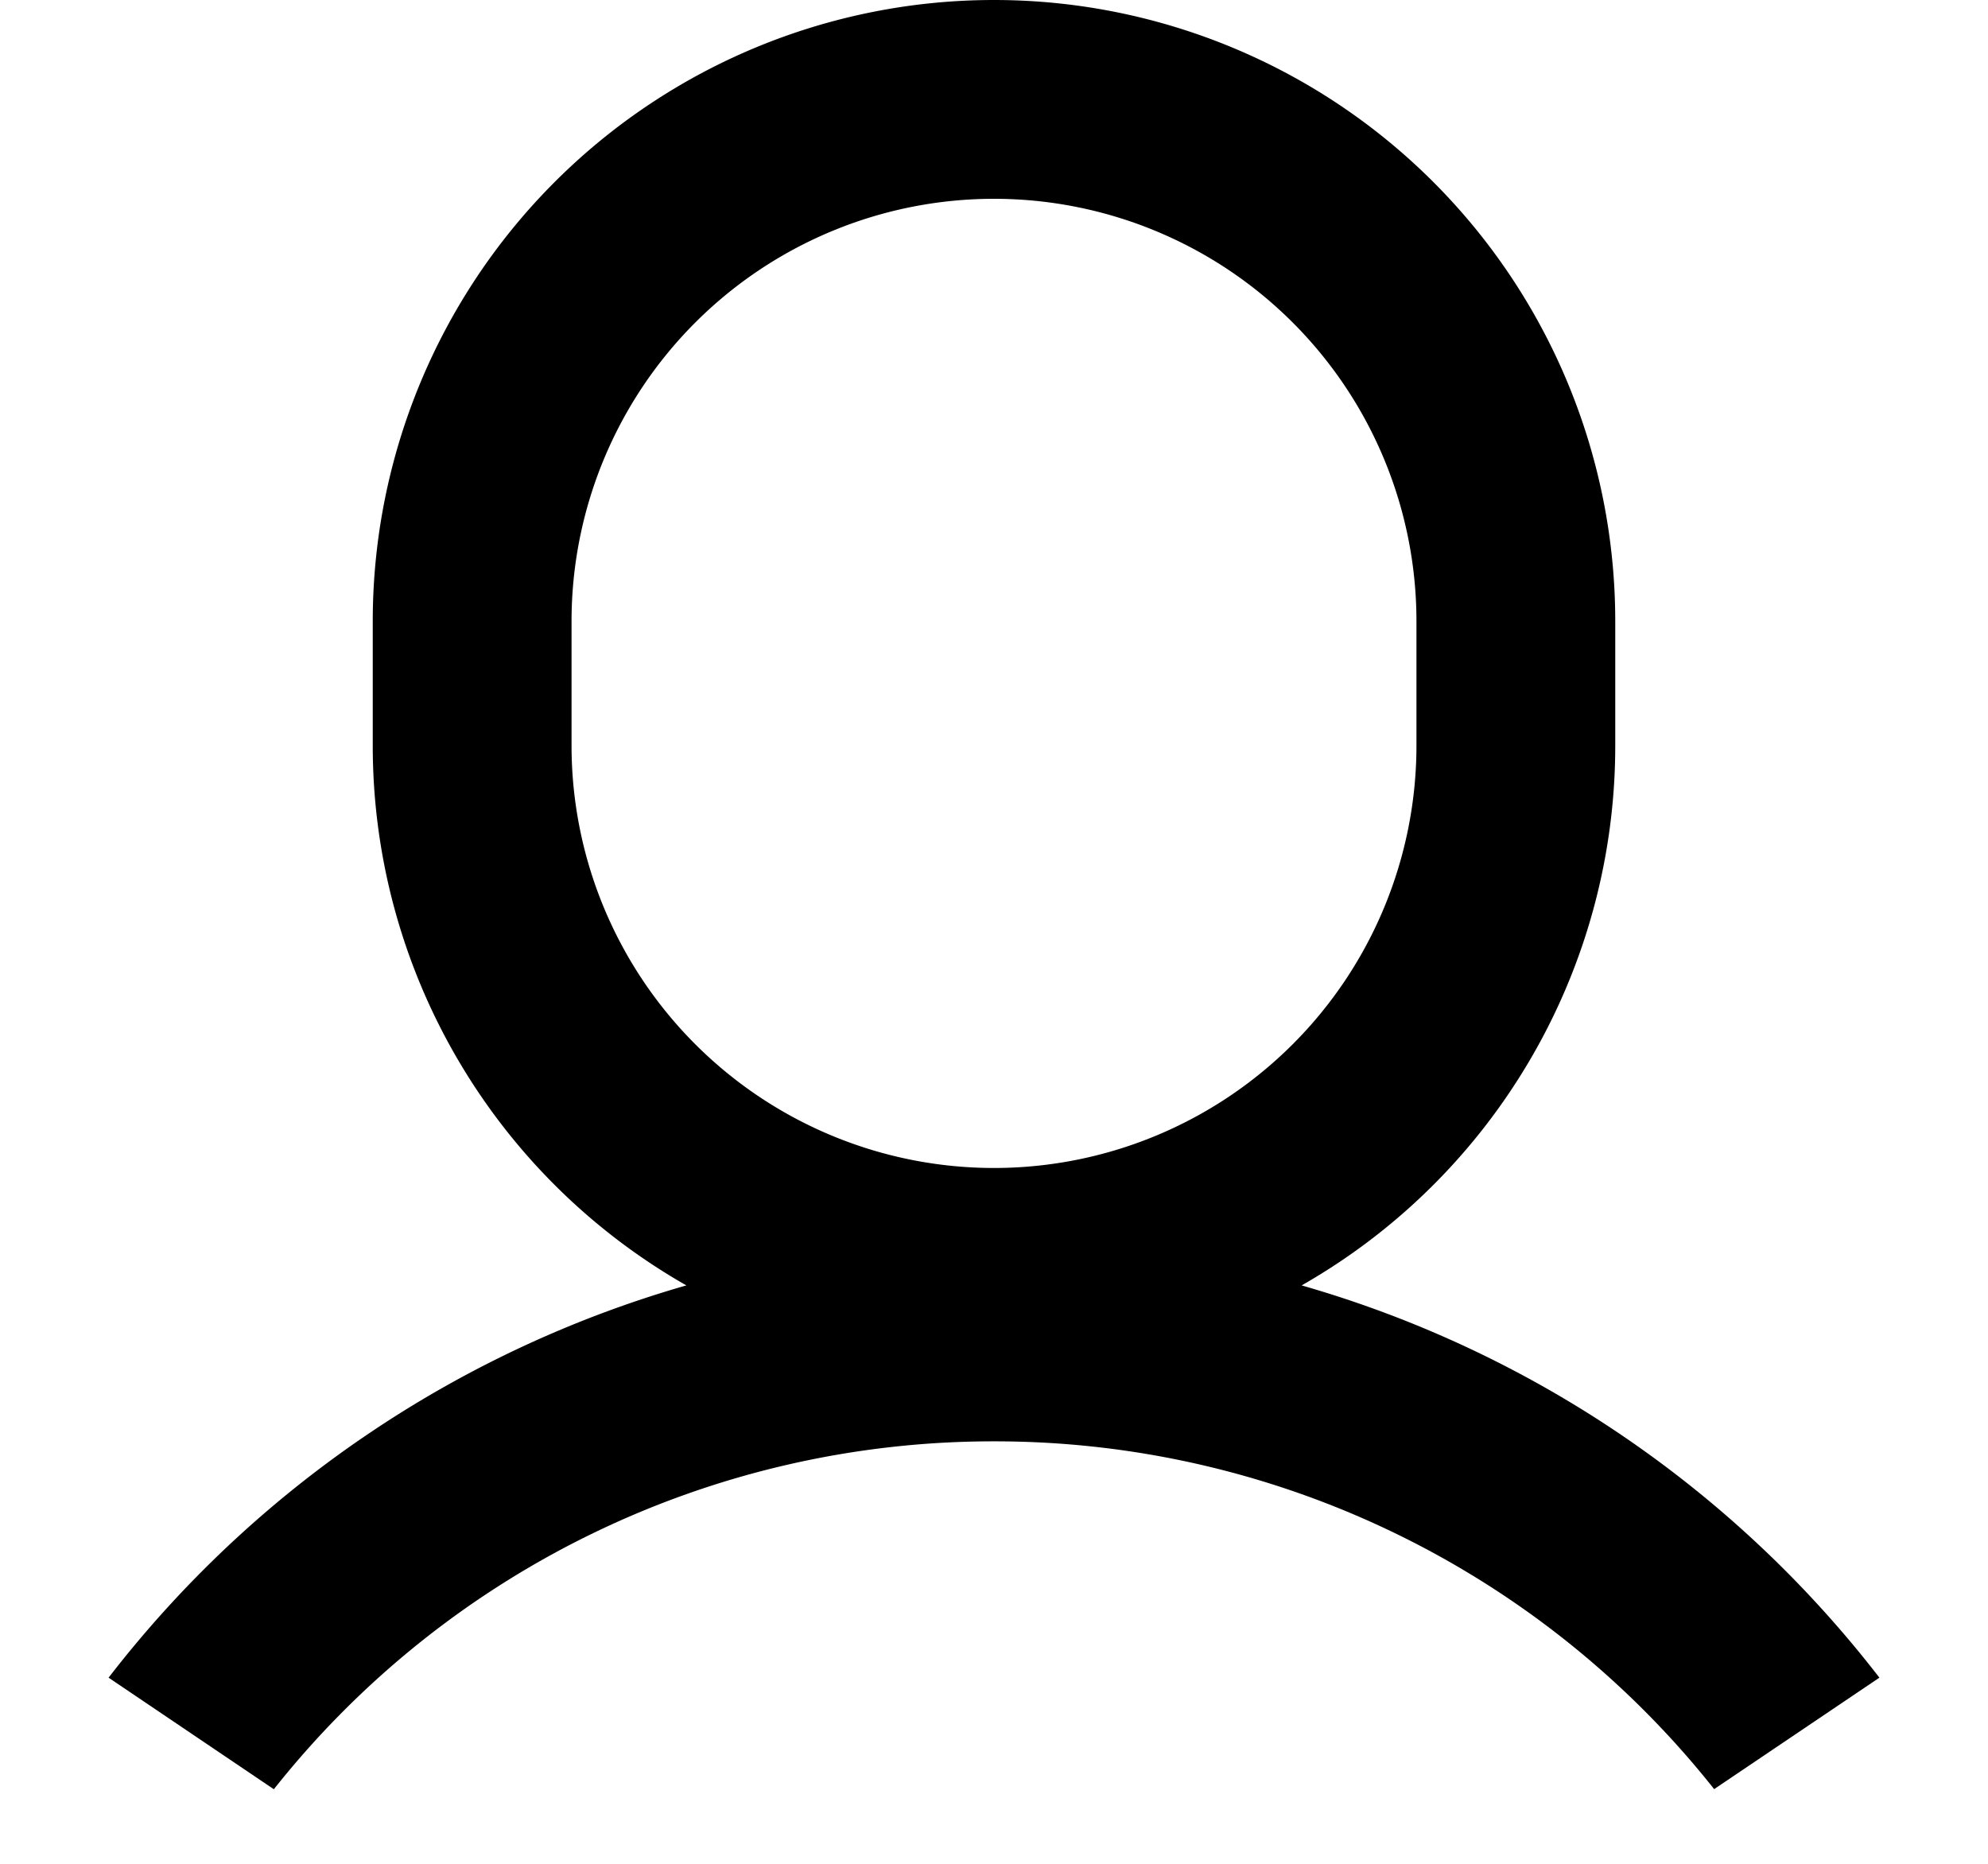 <svg width="16" height="15" xmlns="http://www.w3.org/2000/svg"><path d="M5.524 10.345A4.998 4.998 0 013 6V5a5 5 0 0110 0v1a4.998 4.998 0 01-2.524 4.345 9.01 9.01 0 014.65 3.157l-1.33.897A7.387 7.387 0 008 11.6a7.387 7.387 0 00-5.796 2.8l-1.33-.898a9.01 9.01 0 014.65-3.157zM8 1.6A3.4 3.4 0 004.6 5v1a3.4 3.4 0 006.8 0V5A3.4 3.4 0 008 1.6z" fill="#000" fill-rule="nonzero"/></svg>